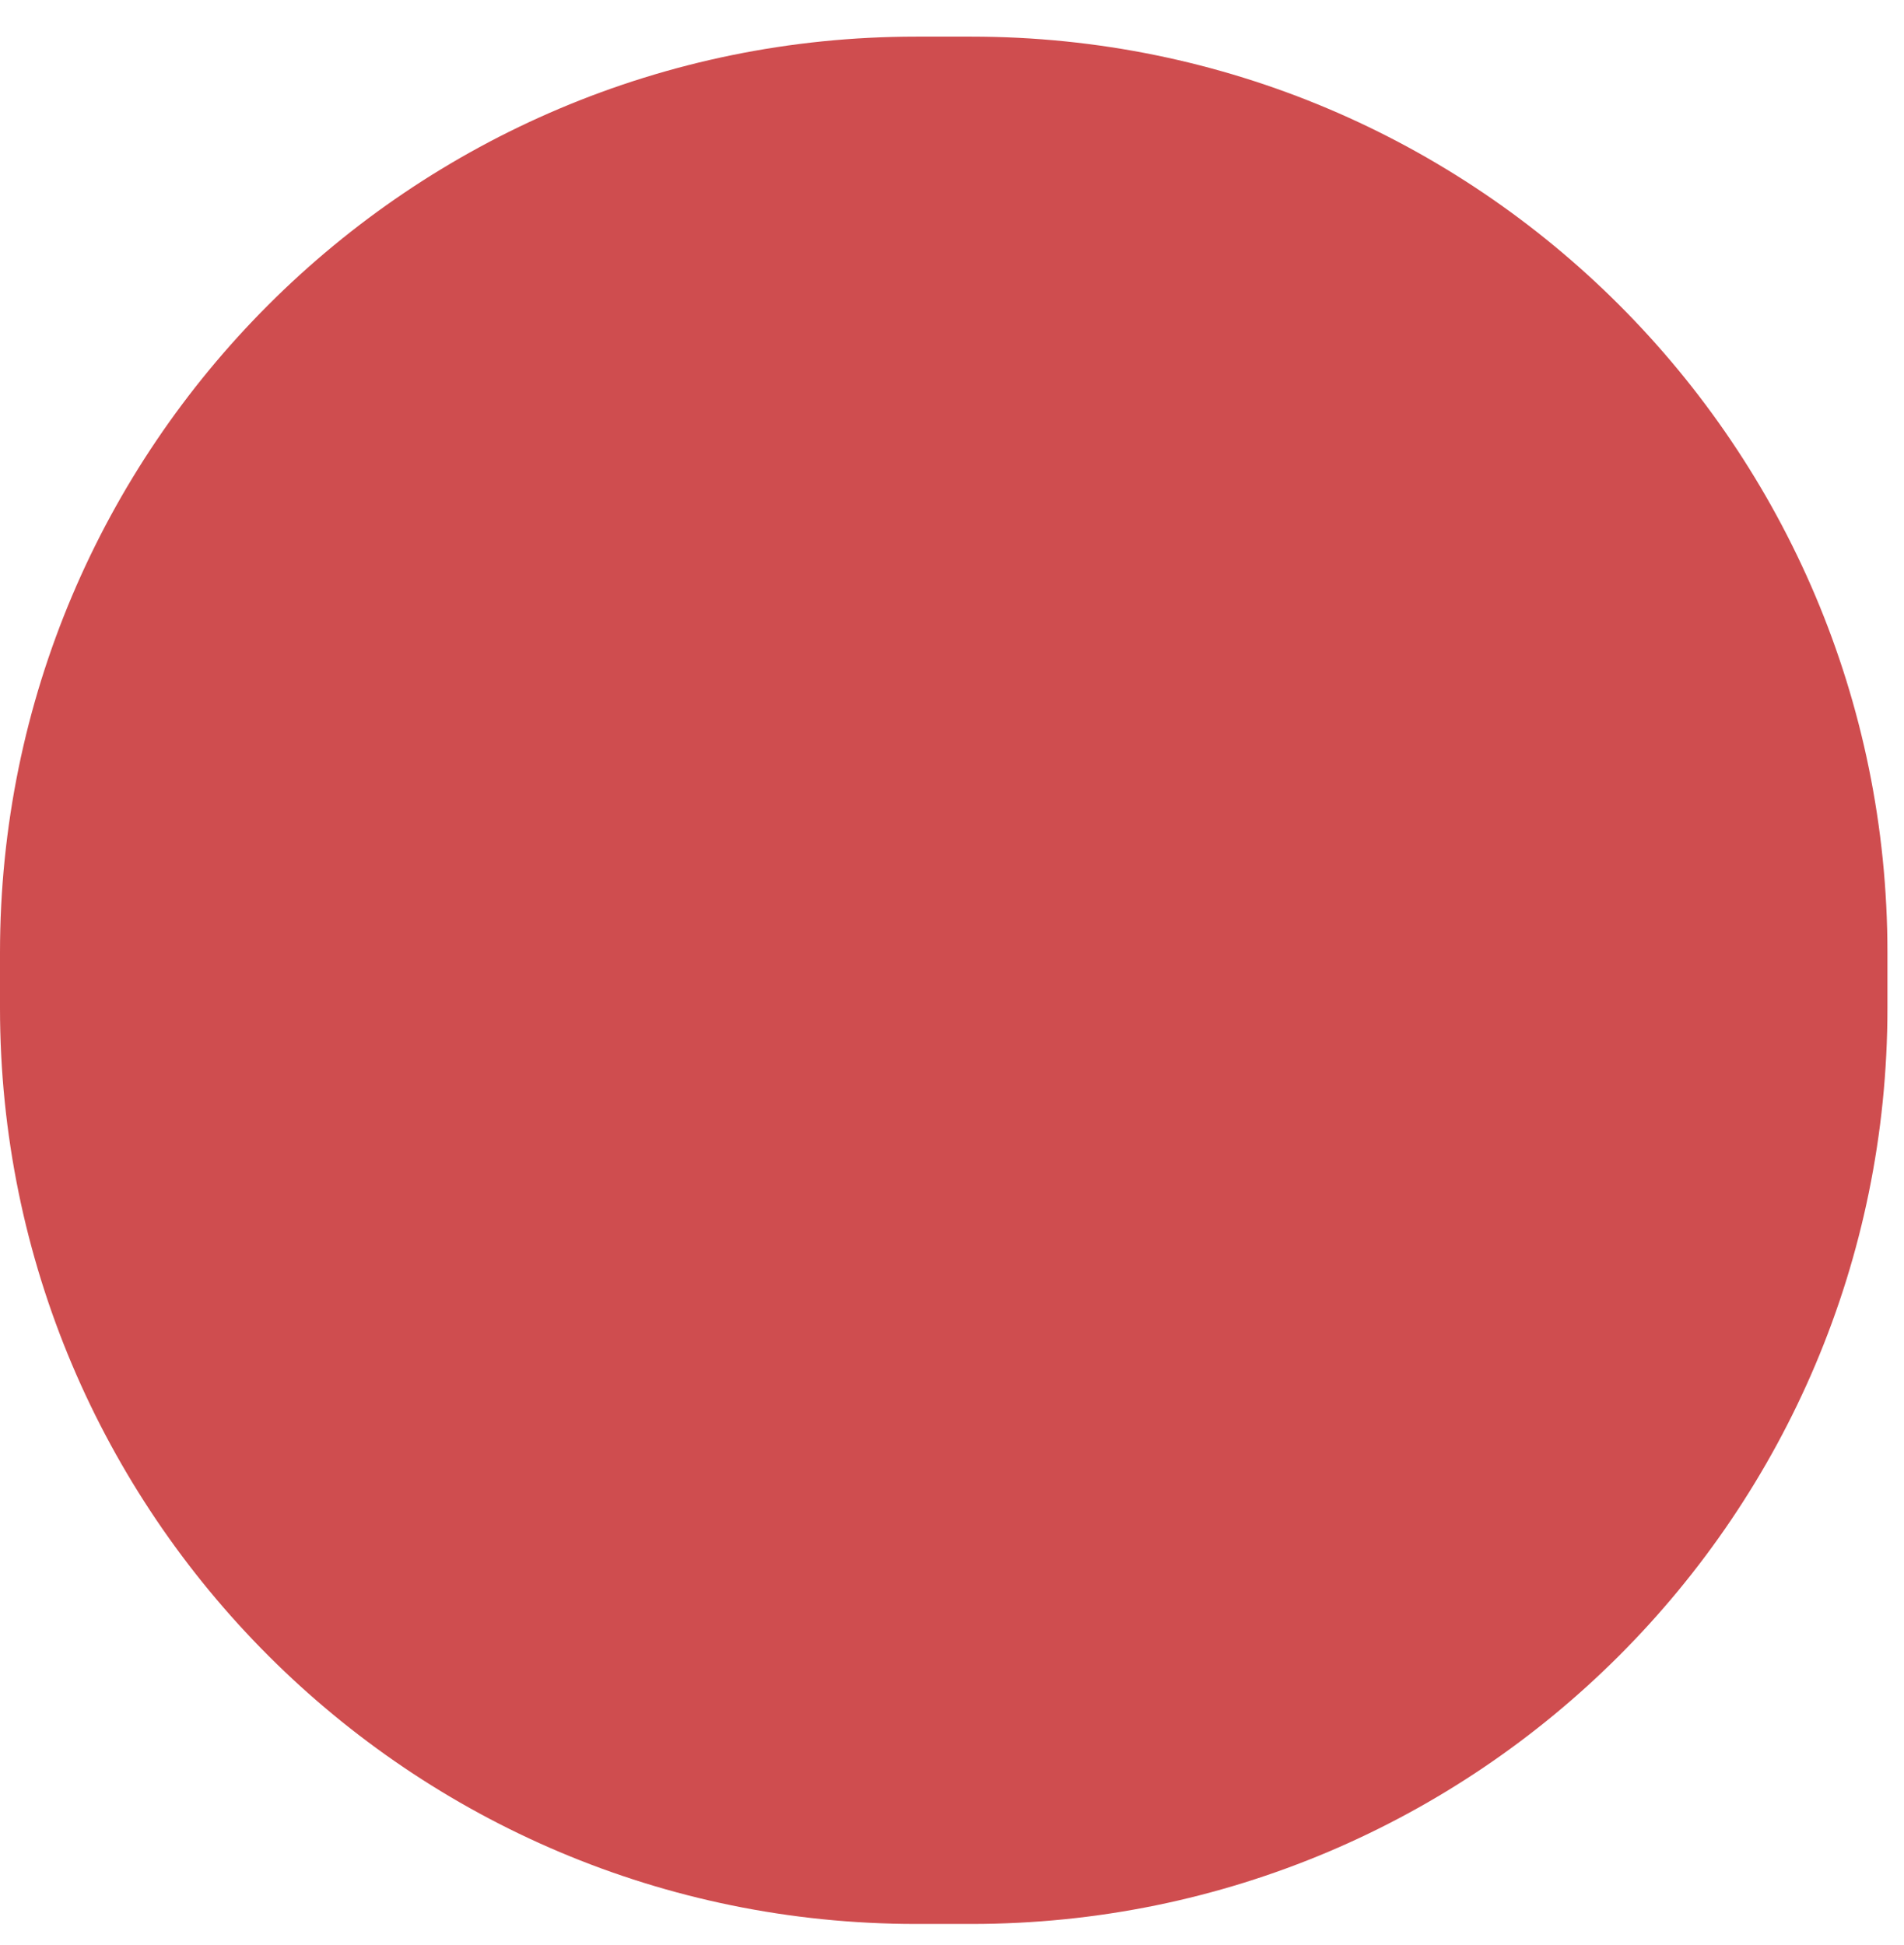 <?xml version="1.0" encoding="UTF-8"?> <svg xmlns="http://www.w3.org/2000/svg" width="46" height="47" viewBox="0 0 46 47" fill="none"><path d="M0 23.018C0 10.793 9.908 0.885 22.133 0.885H23.467C35.692 0.885 45.6 10.793 45.6 23.018V24.352C45.6 36.577 35.692 46.485 23.467 46.485H22.133C9.908 46.485 0 36.577 0 24.352V23.018Z" fill="#CF4D4F"></path></svg> 